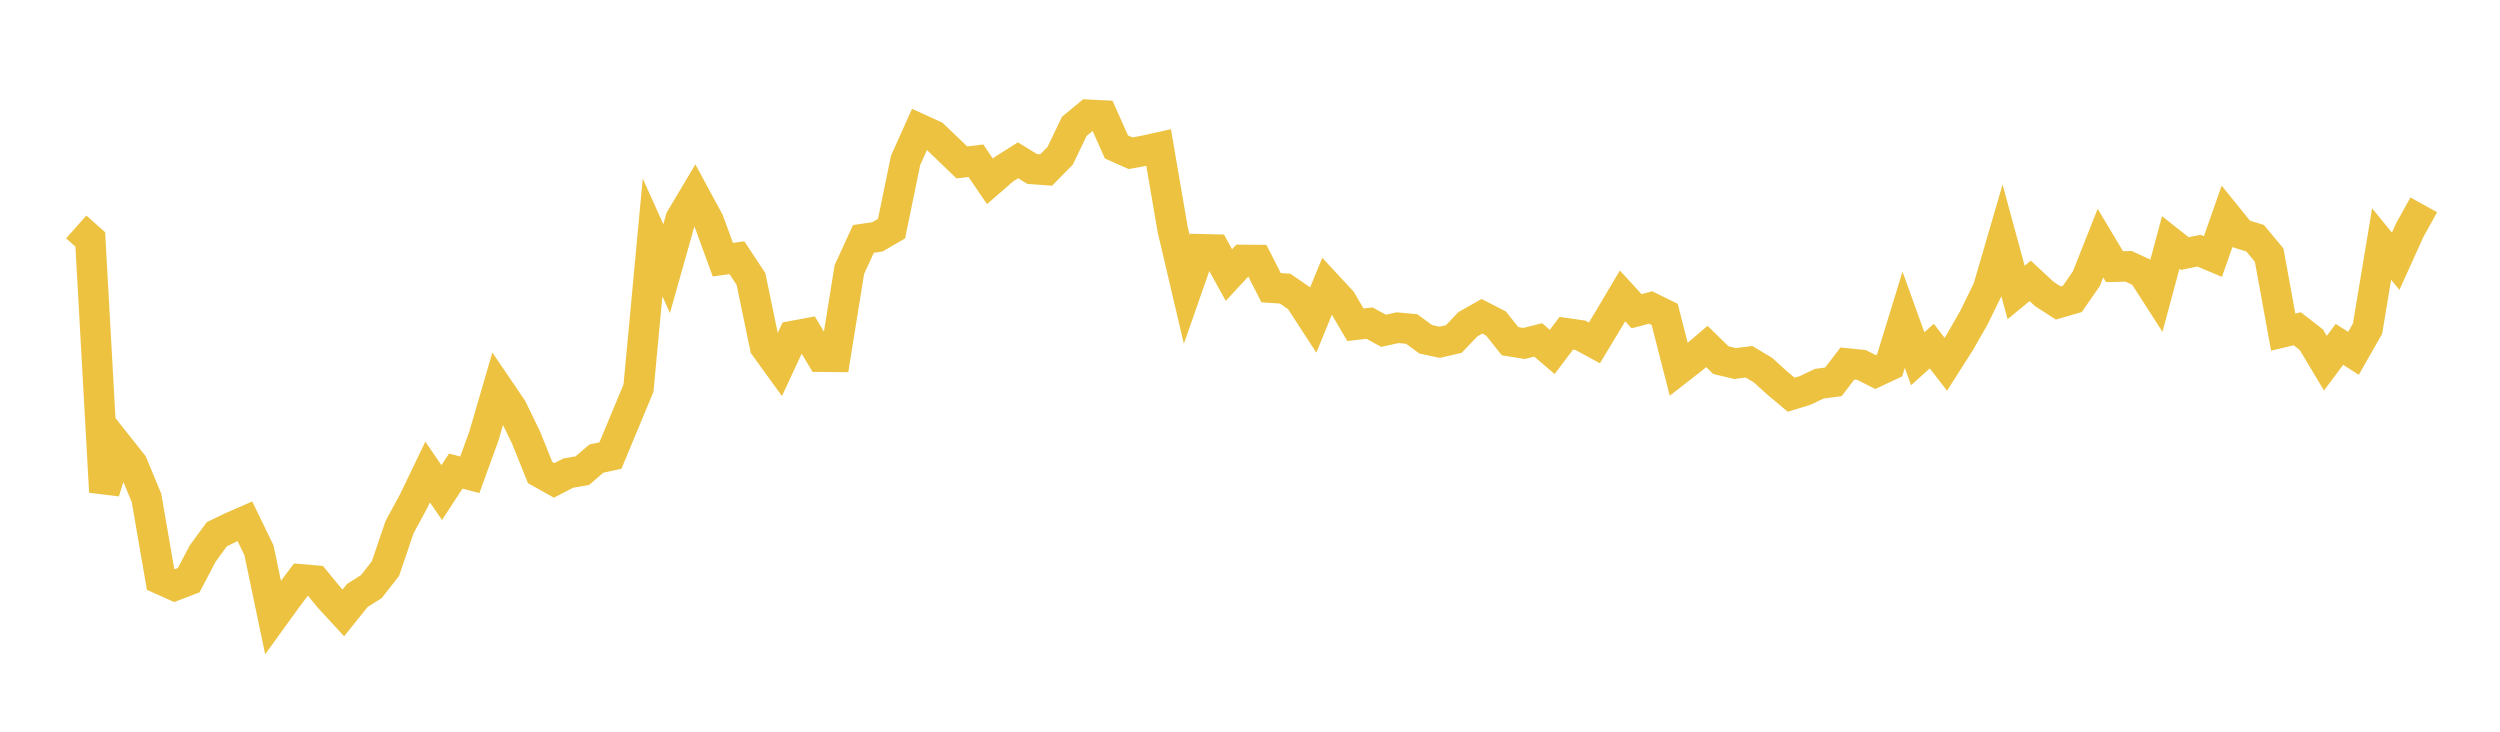 <svg width="164" height="48" xmlns="http://www.w3.org/2000/svg" xmlns:xlink="http://www.w3.org/1999/xlink"><path fill="none" stroke="rgb(237,194,64)" stroke-width="2" d="M5,14.887L5.922,15.706L6.844,32.271L7.766,29.278L8.689,30.442L9.611,32.663L10.533,38.001L11.455,38.413L12.377,38.06L13.299,36.309L14.222,35.046L15.144,34.598L16.066,34.197L16.988,36.098L17.91,40.501L18.832,39.227L19.754,38.006L20.677,38.085L21.599,39.206L22.521,40.208L23.443,39.061L24.365,38.477L25.287,37.296L26.21,34.582L27.132,32.881L28.054,30.965L28.976,32.314L29.898,30.905L30.82,31.147L31.743,28.604L32.665,25.444L33.587,26.804L34.509,28.703L35.431,30.996L36.353,31.513L37.275,31.036L38.198,30.879L39.12,30.084L40.042,29.887L40.964,27.675L41.886,25.456L42.808,15.574L43.731,17.622L44.653,14.353L45.575,12.806L46.497,14.511L47.419,17.035L48.341,16.906L49.263,18.299L50.186,22.743L51.108,24.016L52.03,22.037L52.952,21.867L53.874,23.401L54.796,23.409L55.719,17.678L56.641,15.673L57.563,15.536L58.485,15L59.407,10.52L60.329,8.465L61.251,8.885L62.174,9.766L63.096,10.655L64.018,10.543L64.94,11.897L65.862,11.097L66.784,10.516L67.707,11.084L68.629,11.152L69.551,10.213L70.473,8.289L71.395,7.529L72.317,7.574L73.24,9.641L74.162,10.052L75.084,9.883L76.006,9.679L76.928,15.056L77.85,18.982L78.772,16.349L79.695,16.371L80.617,18.043L81.539,17.05L82.461,17.058L83.383,18.872L84.305,18.934L85.228,19.571L86.15,20.989L87.072,18.739L87.994,19.732L88.916,21.304L89.838,21.196L90.76,21.699L91.683,21.498L92.605,21.582L93.527,22.258L94.449,22.454L95.371,22.239L96.293,21.27L97.216,20.749L98.138,21.224L99.06,22.382L99.982,22.531L100.904,22.297L101.826,23.086L102.749,21.863L103.671,21.993L104.593,22.495L105.515,20.968L106.437,19.412L107.359,20.416L108.281,20.171L109.204,20.625L110.126,24.232L111.048,23.516L111.97,22.728L112.892,23.626L113.814,23.847L114.737,23.733L115.659,24.284L116.581,25.124L117.503,25.895L118.425,25.61L119.347,25.171L120.269,25.051L121.192,23.845L122.114,23.94L123.036,24.406L123.958,23.975L124.88,20.976L125.802,23.534L126.725,22.705L127.647,23.895L128.569,22.449L129.491,20.833L130.413,18.951L131.335,15.791L132.257,19.184L133.18,18.426L134.102,19.281L135.024,19.876L135.946,19.609L136.868,18.277L137.79,15.952L138.713,17.494L139.635,17.471L140.557,17.896L141.479,19.33L142.401,15.907L143.323,16.635L144.246,16.443L145.168,16.829L146.09,14.201L147.012,15.34L147.934,15.626L148.856,16.732L149.778,21.787L150.701,21.567L151.623,22.285L152.545,23.824L153.467,22.59L154.389,23.179L155.311,21.559L156.234,16.009L157.156,17.137L158.078,15.098L159,13.437"></path></svg>
